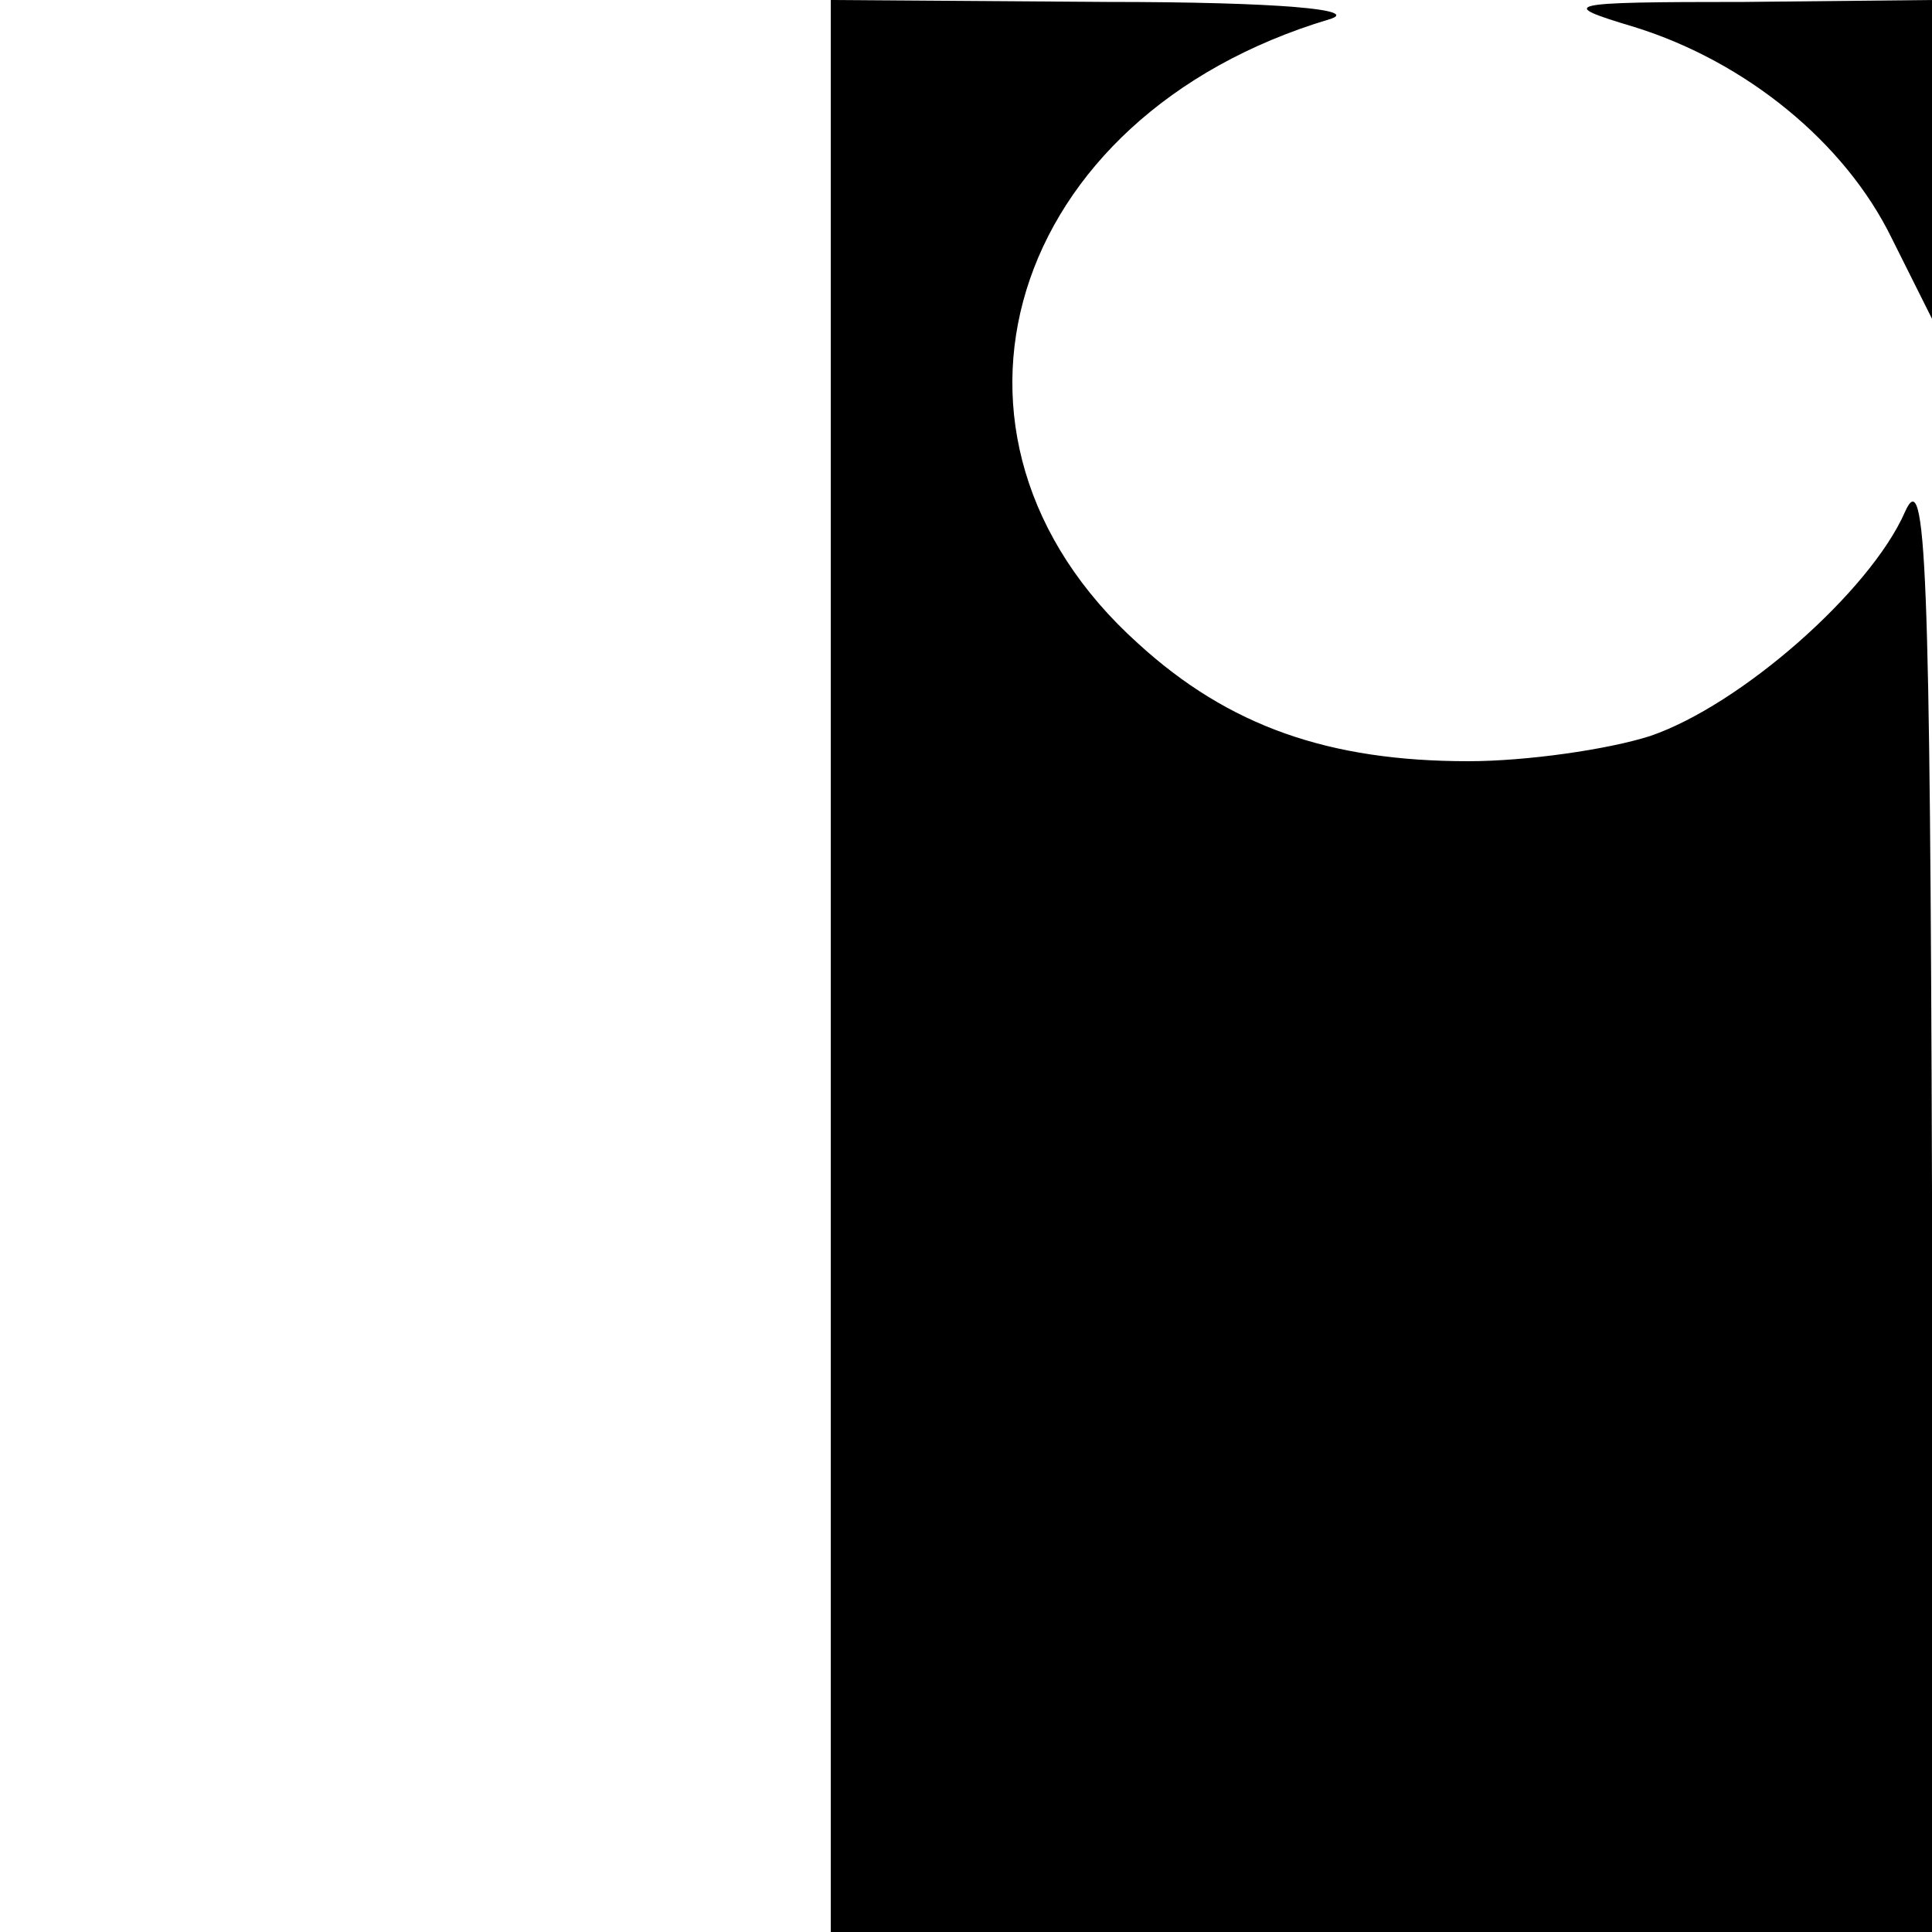 <?xml version="1.0" standalone="no"?>
<!DOCTYPE svg PUBLIC "-//W3C//DTD SVG 20010904//EN"
 "http://www.w3.org/TR/2001/REC-SVG-20010904/DTD/svg10.dtd">
<svg version="1.0" xmlns="http://www.w3.org/2000/svg"
 width="100pt" height="100pt" viewBox="0 0 100 100"
 preserveAspectRatio="xMidYMid meet">
<g transform="translate(0,100) scale(0.1,-0.1)"
fill="#000000" stroke="none">
<path d="M430 500 l0 -500 285 0 285 0 0 383 c-1 324 -3 377 -14 352 -18 -41
-85 -100 -132 -116 -22 -7 -64 -13 -94 -13 -72 0 -124 18 -171 61 -119 107
-68 273 99 323 17 5 -26 9 -115 9 l-143 1 0 -500z"/>
<path d="M846 986 c58 -18 109 -60 133 -109 l21 -42 0 83 0 82 -97 -1 c-95 0
-97 -1 -57 -13z"/>
</g>
</svg>
